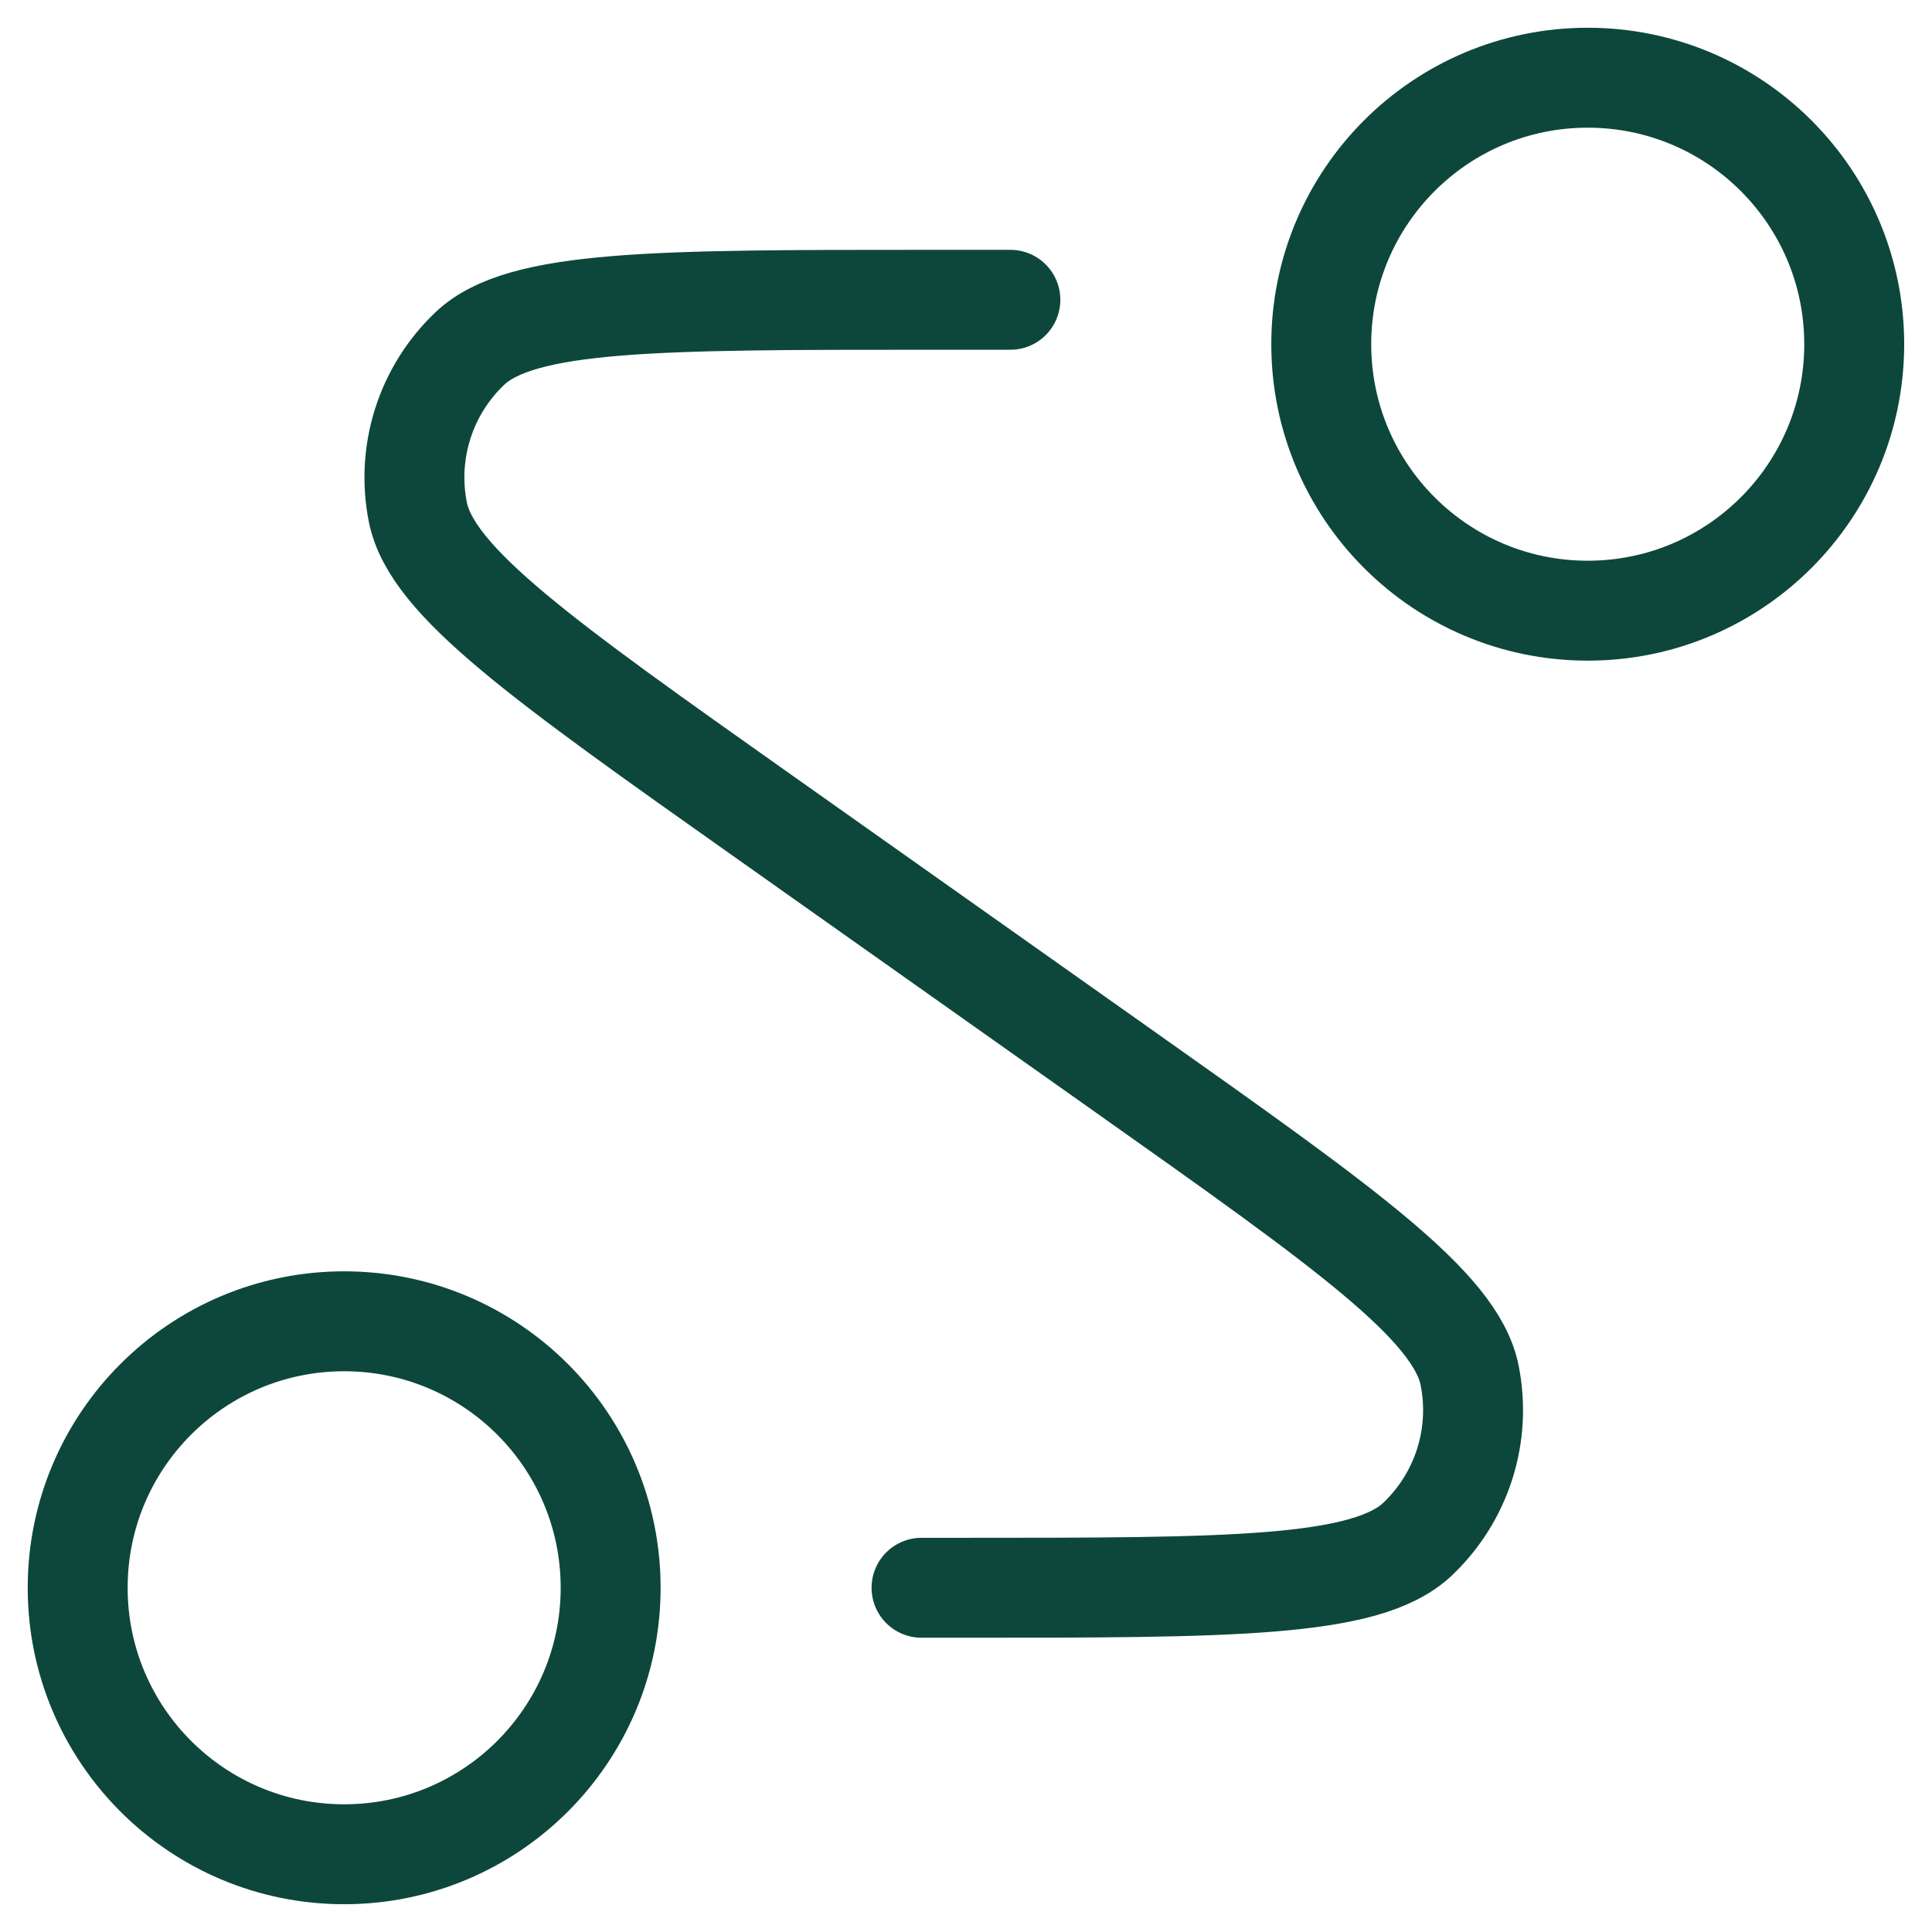 <svg width="58" height="58" viewBox="0 0 58 58" fill="none" xmlns="http://www.w3.org/2000/svg">
<path d="M27.665 47.666H28.824C36.95 47.666 41.013 47.666 42.555 46.207C43.888 44.946 44.479 43.087 44.119 41.287C43.703 39.205 40.386 36.859 33.752 32.166L22.913 24.5C16.278 19.808 12.961 17.461 12.545 15.379C12.185 13.579 12.776 11.721 14.109 10.459C15.651 9 19.714 9 27.84 9H30.332M18.332 47.666C18.332 43.248 14.75 39.666 10.332 39.666C5.914 39.666 2.332 43.248 2.332 47.666C2.332 52.085 5.914 55.666 10.332 55.666C14.75 55.666 18.332 52.085 18.332 47.666ZM55.665 10.333C55.665 5.915 52.084 2.333 47.665 2.333C43.247 2.333 39.665 5.915 39.665 10.333C39.665 14.751 43.247 18.333 47.665 18.333C52.084 18.333 55.665 14.751 55.665 10.333Z" stroke="#0D473C" stroke-width="3" stroke-linecap="round" stroke-linejoin="round"/>
</svg>
